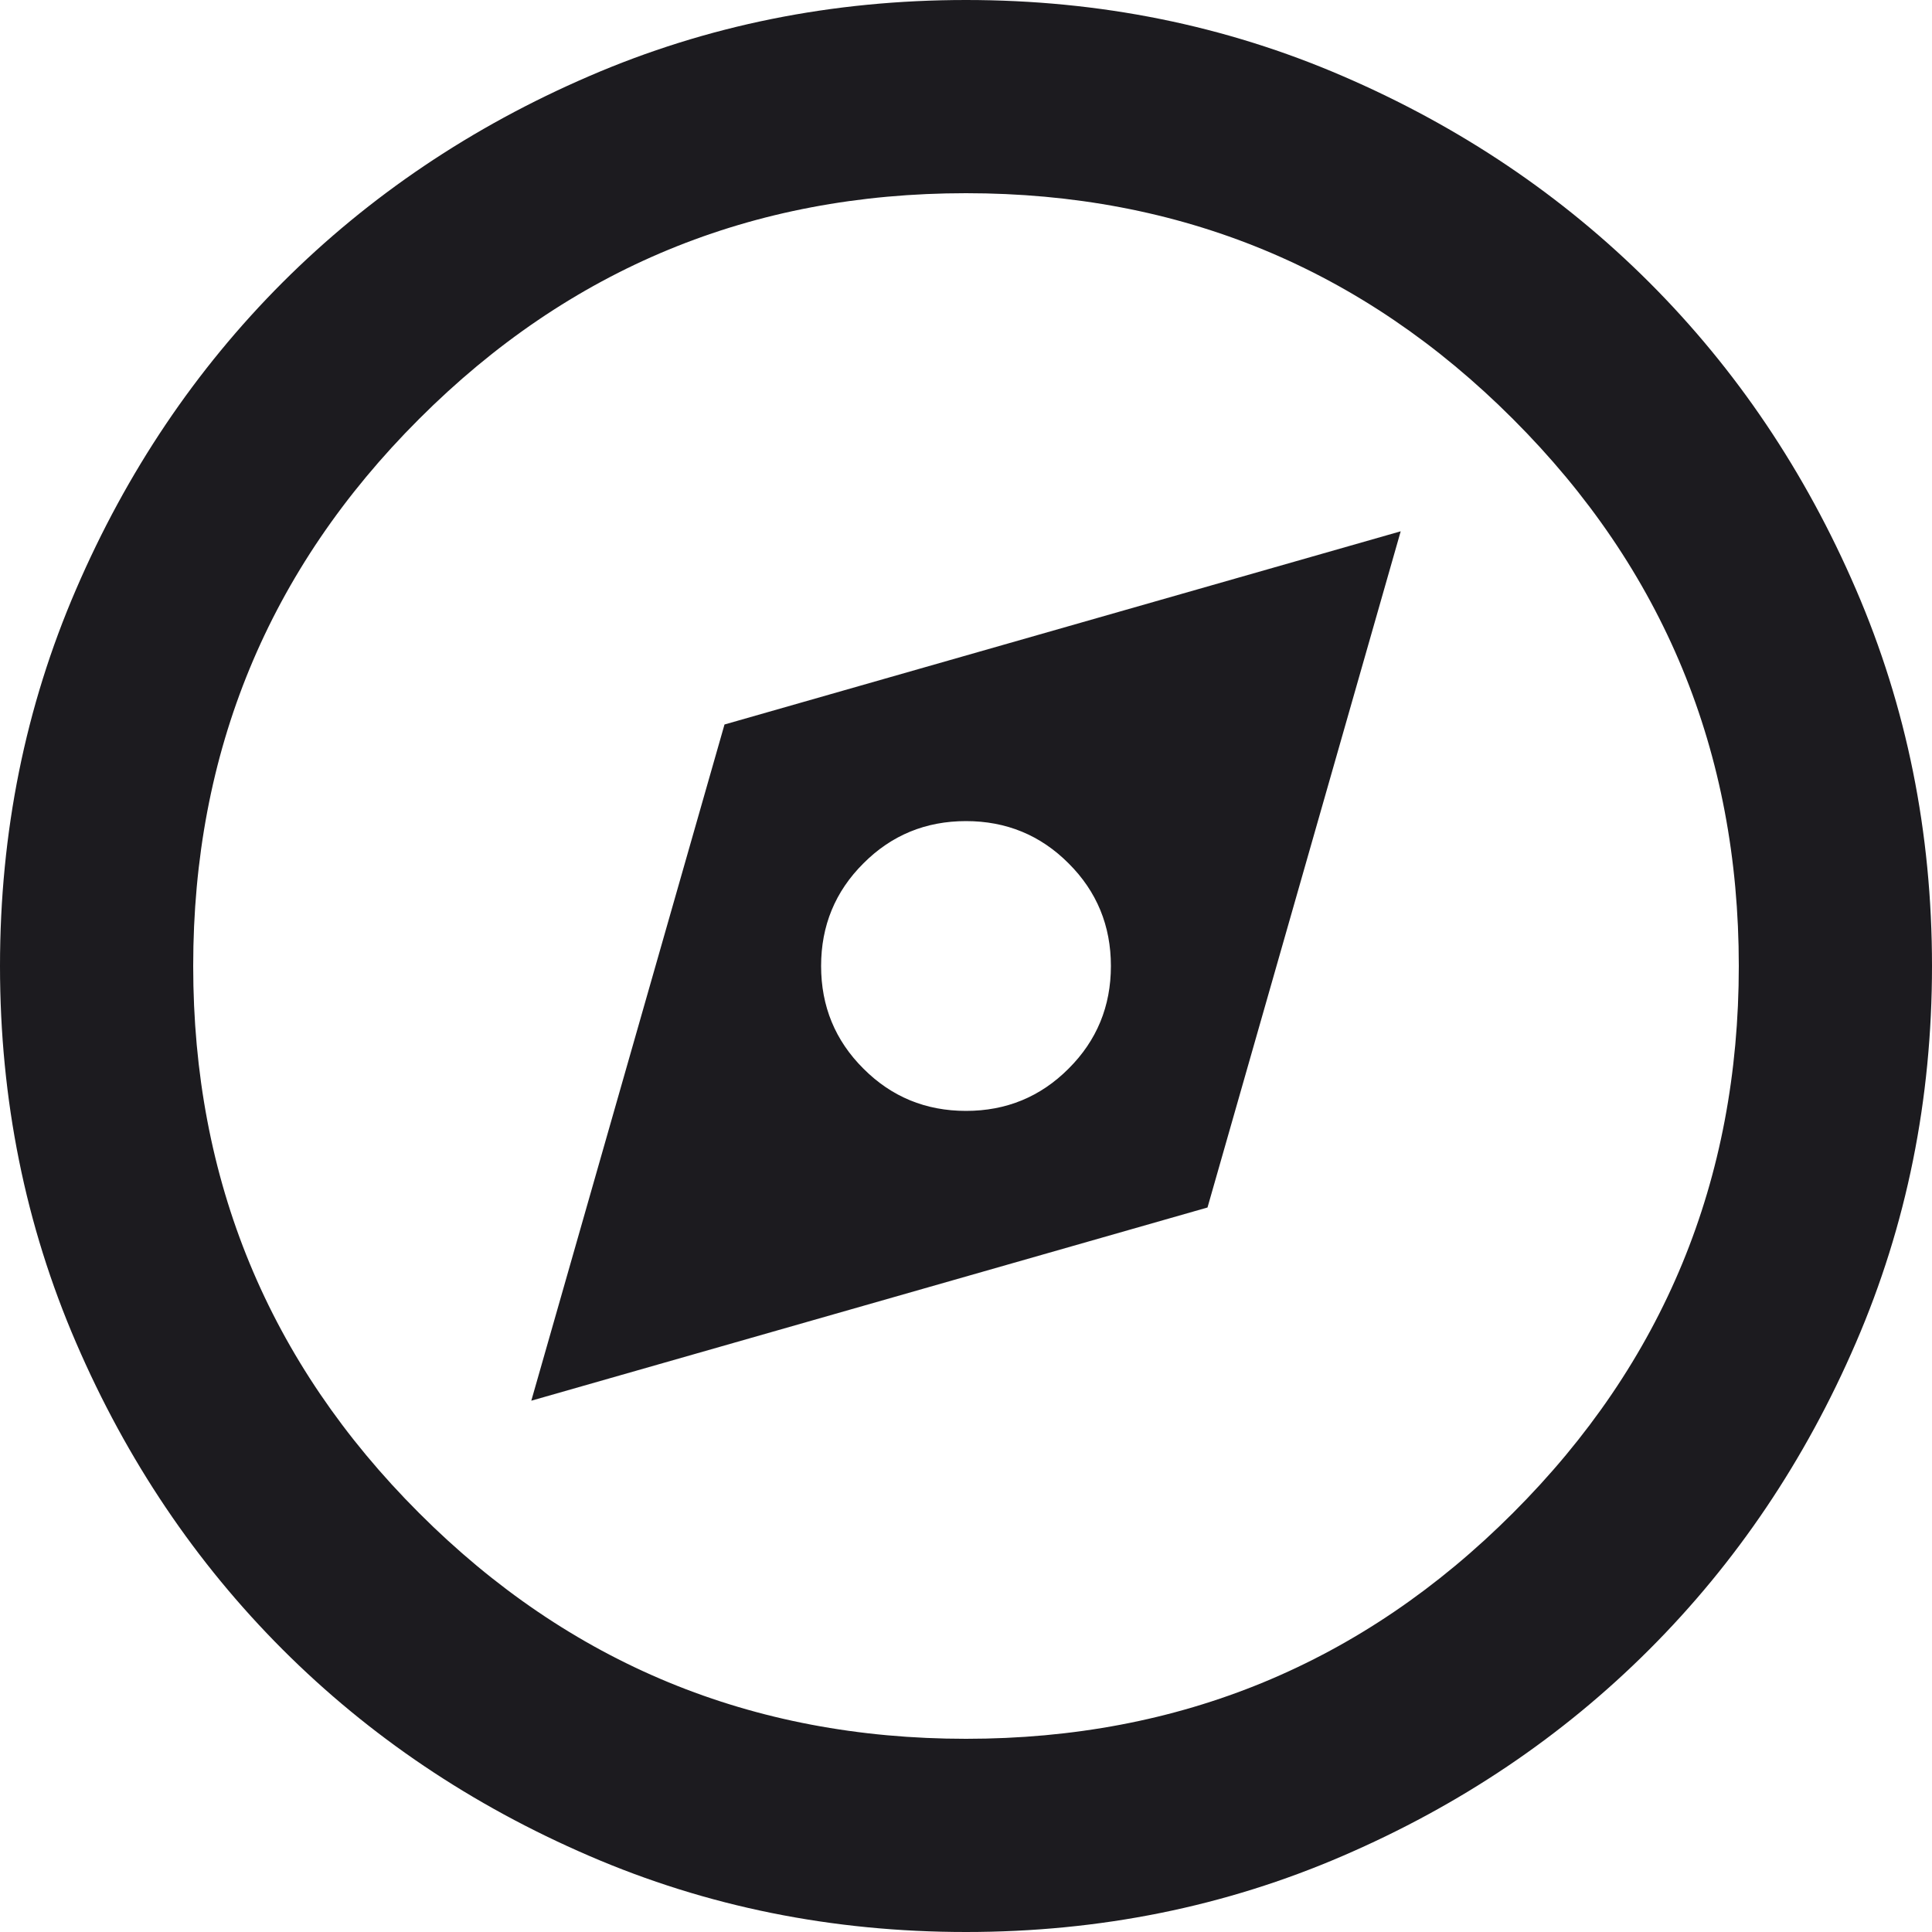 <svg width="18" height="18" viewBox="0 0 18 18" fill="none" xmlns="http://www.w3.org/2000/svg">
<path d="M4.95 13.05L11.25 11.25L13.05 4.95L6.75 6.75L4.95 13.05ZM9 10.35C8.625 10.35 8.306 10.219 8.044 9.956C7.781 9.694 7.65 9.375 7.65 9C7.65 8.625 7.781 8.306 8.044 8.044C8.306 7.781 8.625 7.65 9 7.65C9.375 7.65 9.694 7.781 9.956 8.044C10.219 8.306 10.35 8.625 10.35 9C10.35 9.375 10.219 9.694 9.956 9.956C9.694 10.219 9.375 10.35 9 10.35ZM9 18C7.755 18 6.585 17.764 5.49 17.291C4.395 16.819 3.442 16.177 2.632 15.367C1.823 14.557 1.181 13.605 0.709 12.51C0.236 11.415 0 10.245 0 9C0 7.755 0.236 6.585 0.709 5.49C1.181 4.395 1.823 3.442 2.632 2.632C3.442 1.823 4.395 1.181 5.49 0.709C6.585 0.236 7.755 0 9 0C10.245 0 11.415 0.236 12.51 0.709C13.605 1.181 14.557 1.823 15.367 2.632C16.177 3.442 16.819 4.395 17.291 5.49C17.764 6.585 18 7.755 18 9C18 10.245 17.764 11.415 17.291 12.51C16.819 13.605 16.177 14.557 15.367 15.367C14.557 16.177 13.605 16.819 12.51 17.291C11.415 17.764 10.245 18 9 18ZM9 16.2C10.995 16.2 12.694 15.499 14.096 14.096C15.499 12.694 16.2 10.995 16.2 9C16.2 7.005 15.499 5.306 14.096 3.904C12.694 2.501 10.995 1.8 9 1.8C7.005 1.8 5.306 2.501 3.904 3.904C2.501 5.306 1.8 7.005 1.8 9C1.8 10.995 2.501 12.694 3.904 14.096C5.306 15.499 7.005 16.2 9 16.2Z" fill="#1C1B1F"/>
</svg>
